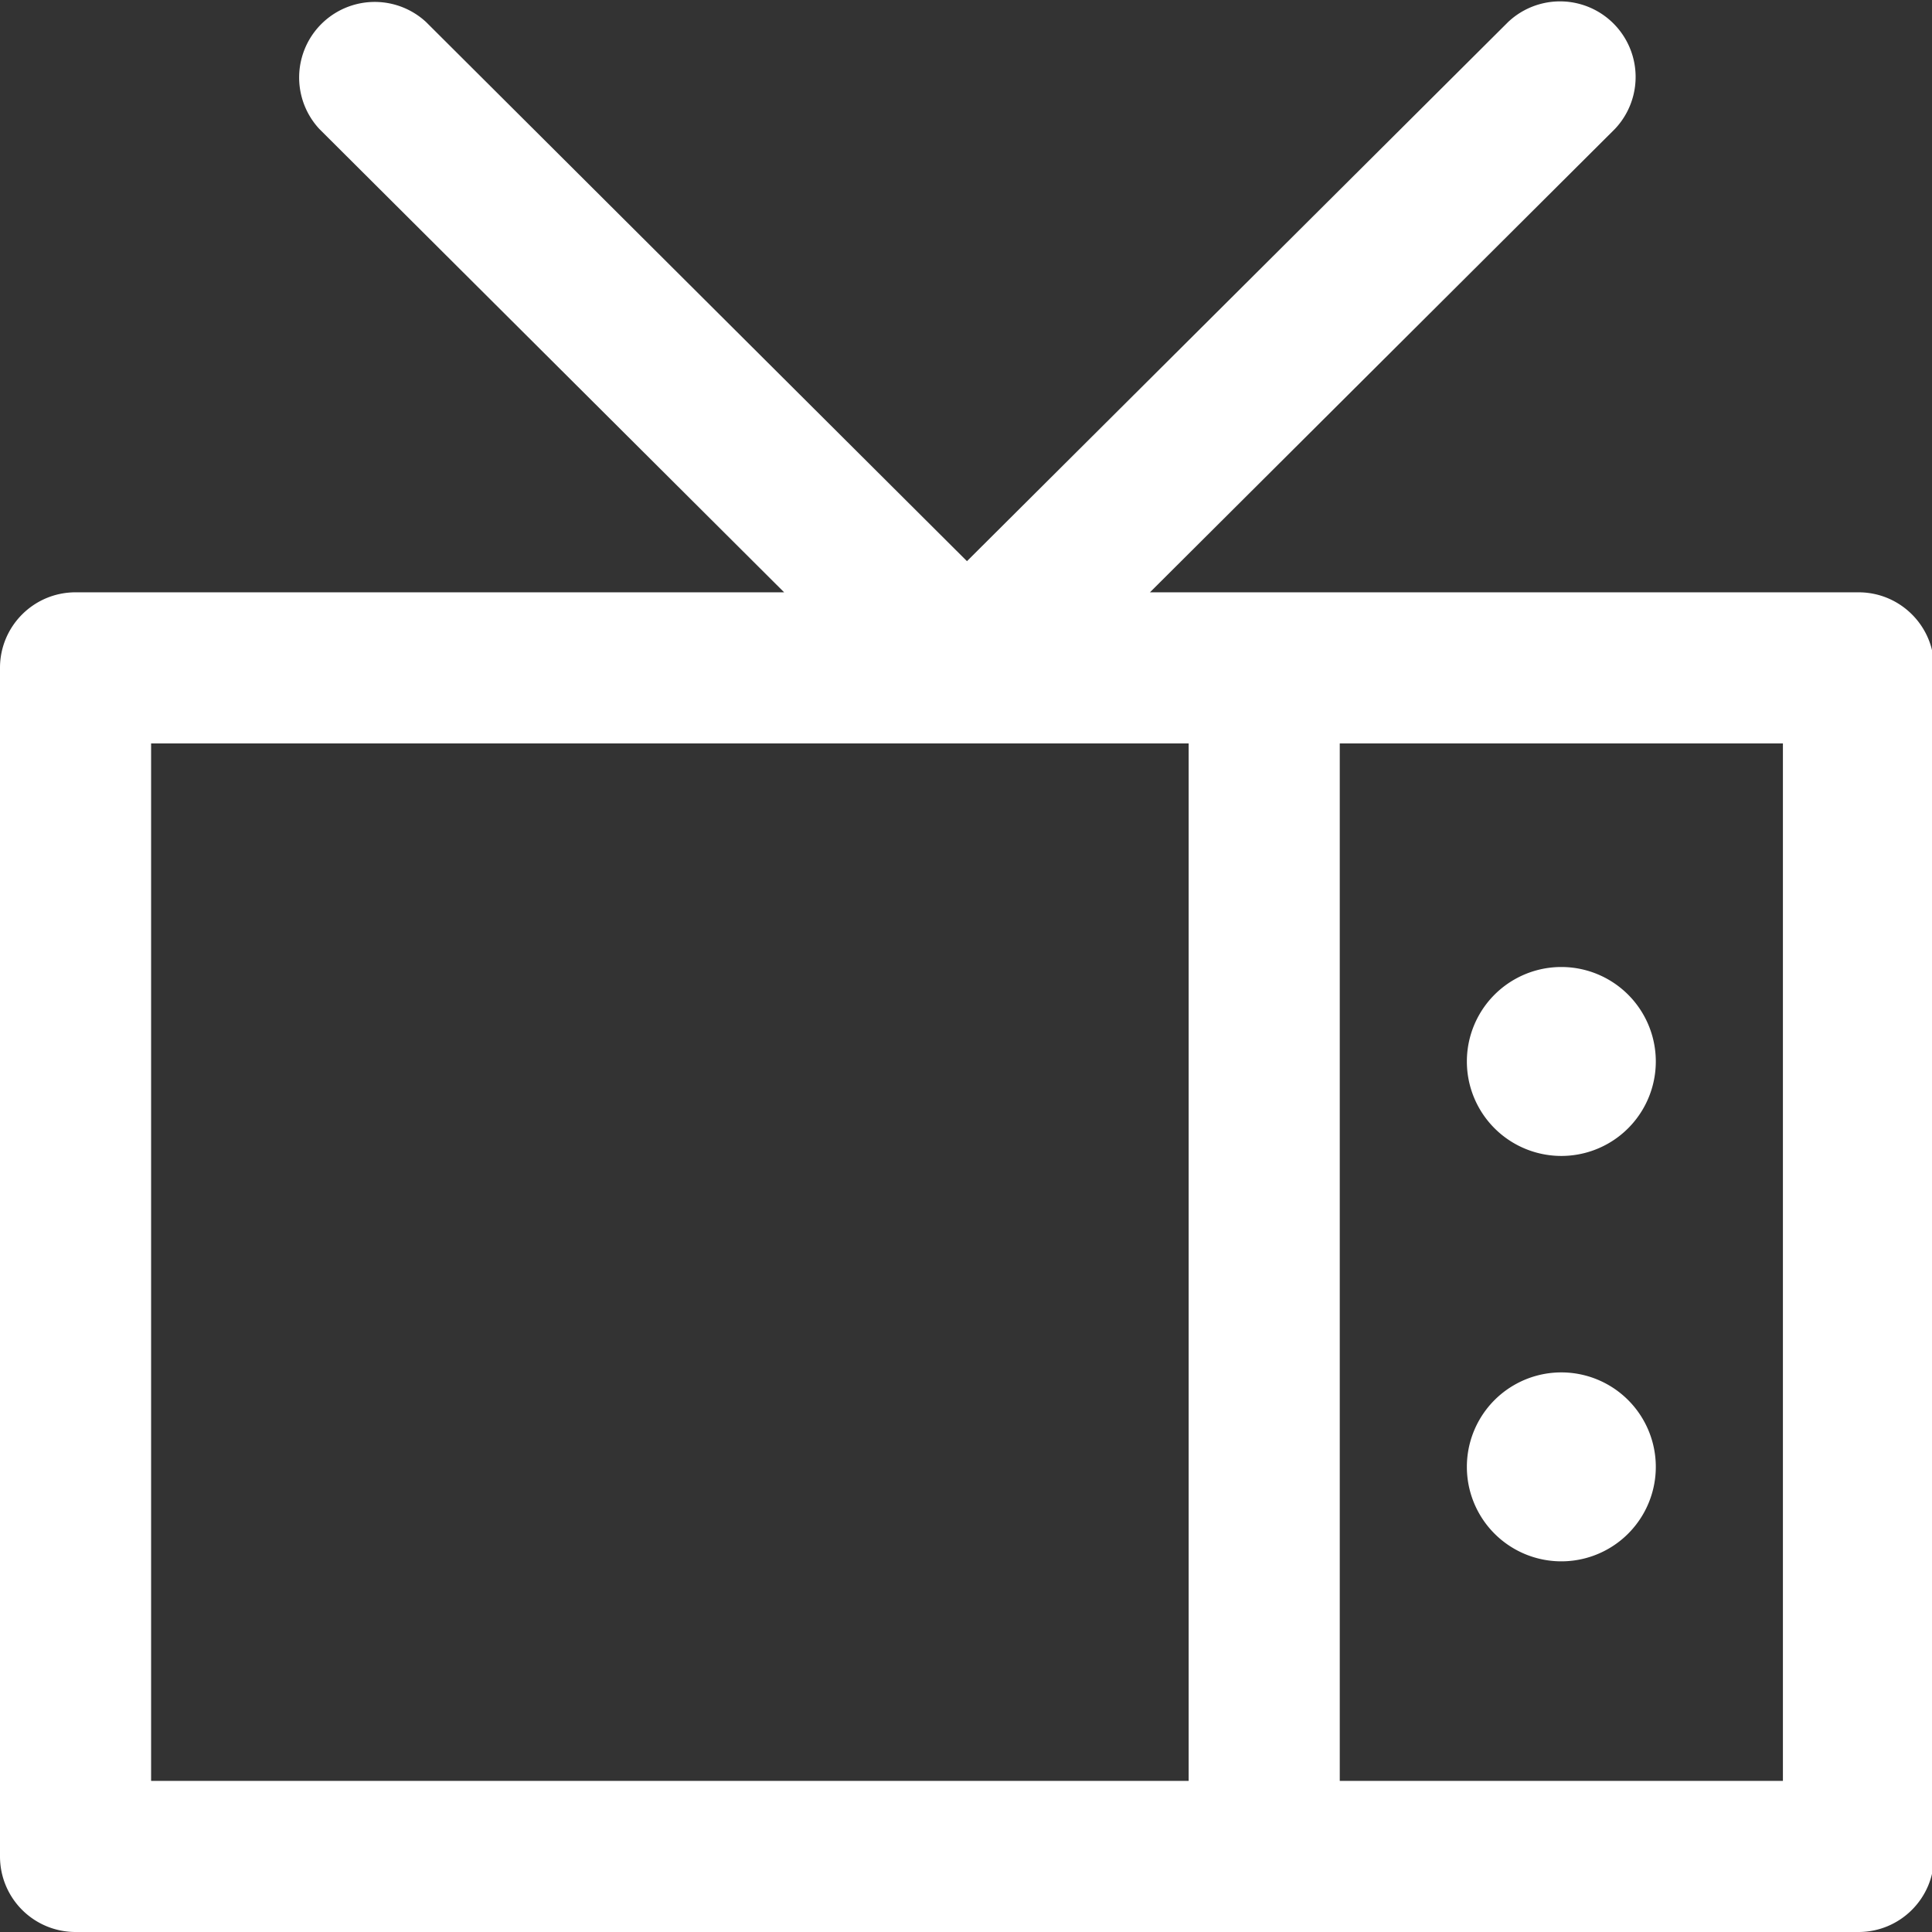 <?xml version="1.0" encoding="UTF-8"?> <svg xmlns="http://www.w3.org/2000/svg" width="24" height="24" viewBox="0 0 24 24"><rect x="0" y="0" width="24" height="24" fill="#333333" stroke="none"/> <g> <g> <path fill="#fff" d="M22.148 9.235h-5.505v12.888h5.505zM1.877 22.123h12.889V9.235H1.877zM24.025 8.296v14.766c0 .518-.42.938-.938.938H.938A.938.938 0 0 1 0 23.062V8.296c0-.518.42-.938.938-.938h8.803L3.968 1.603A.939.939 0 0 1 5.292.273l6.72 6.698L18.734.274a.939.939 0 0 1 1.325 1.33l-5.774 5.754h8.803c.518 0 .938.42.938.938zm-5.803 9.926a1.173 1.173 0 1 1 2.347 0 1.173 1.173 0 0 1-2.347 0zm0-5.036a1.173 1.173 0 1 1 2.347 0 1.173 1.173 0 0 1-2.347 0z"></path> </g> </g> </svg> 